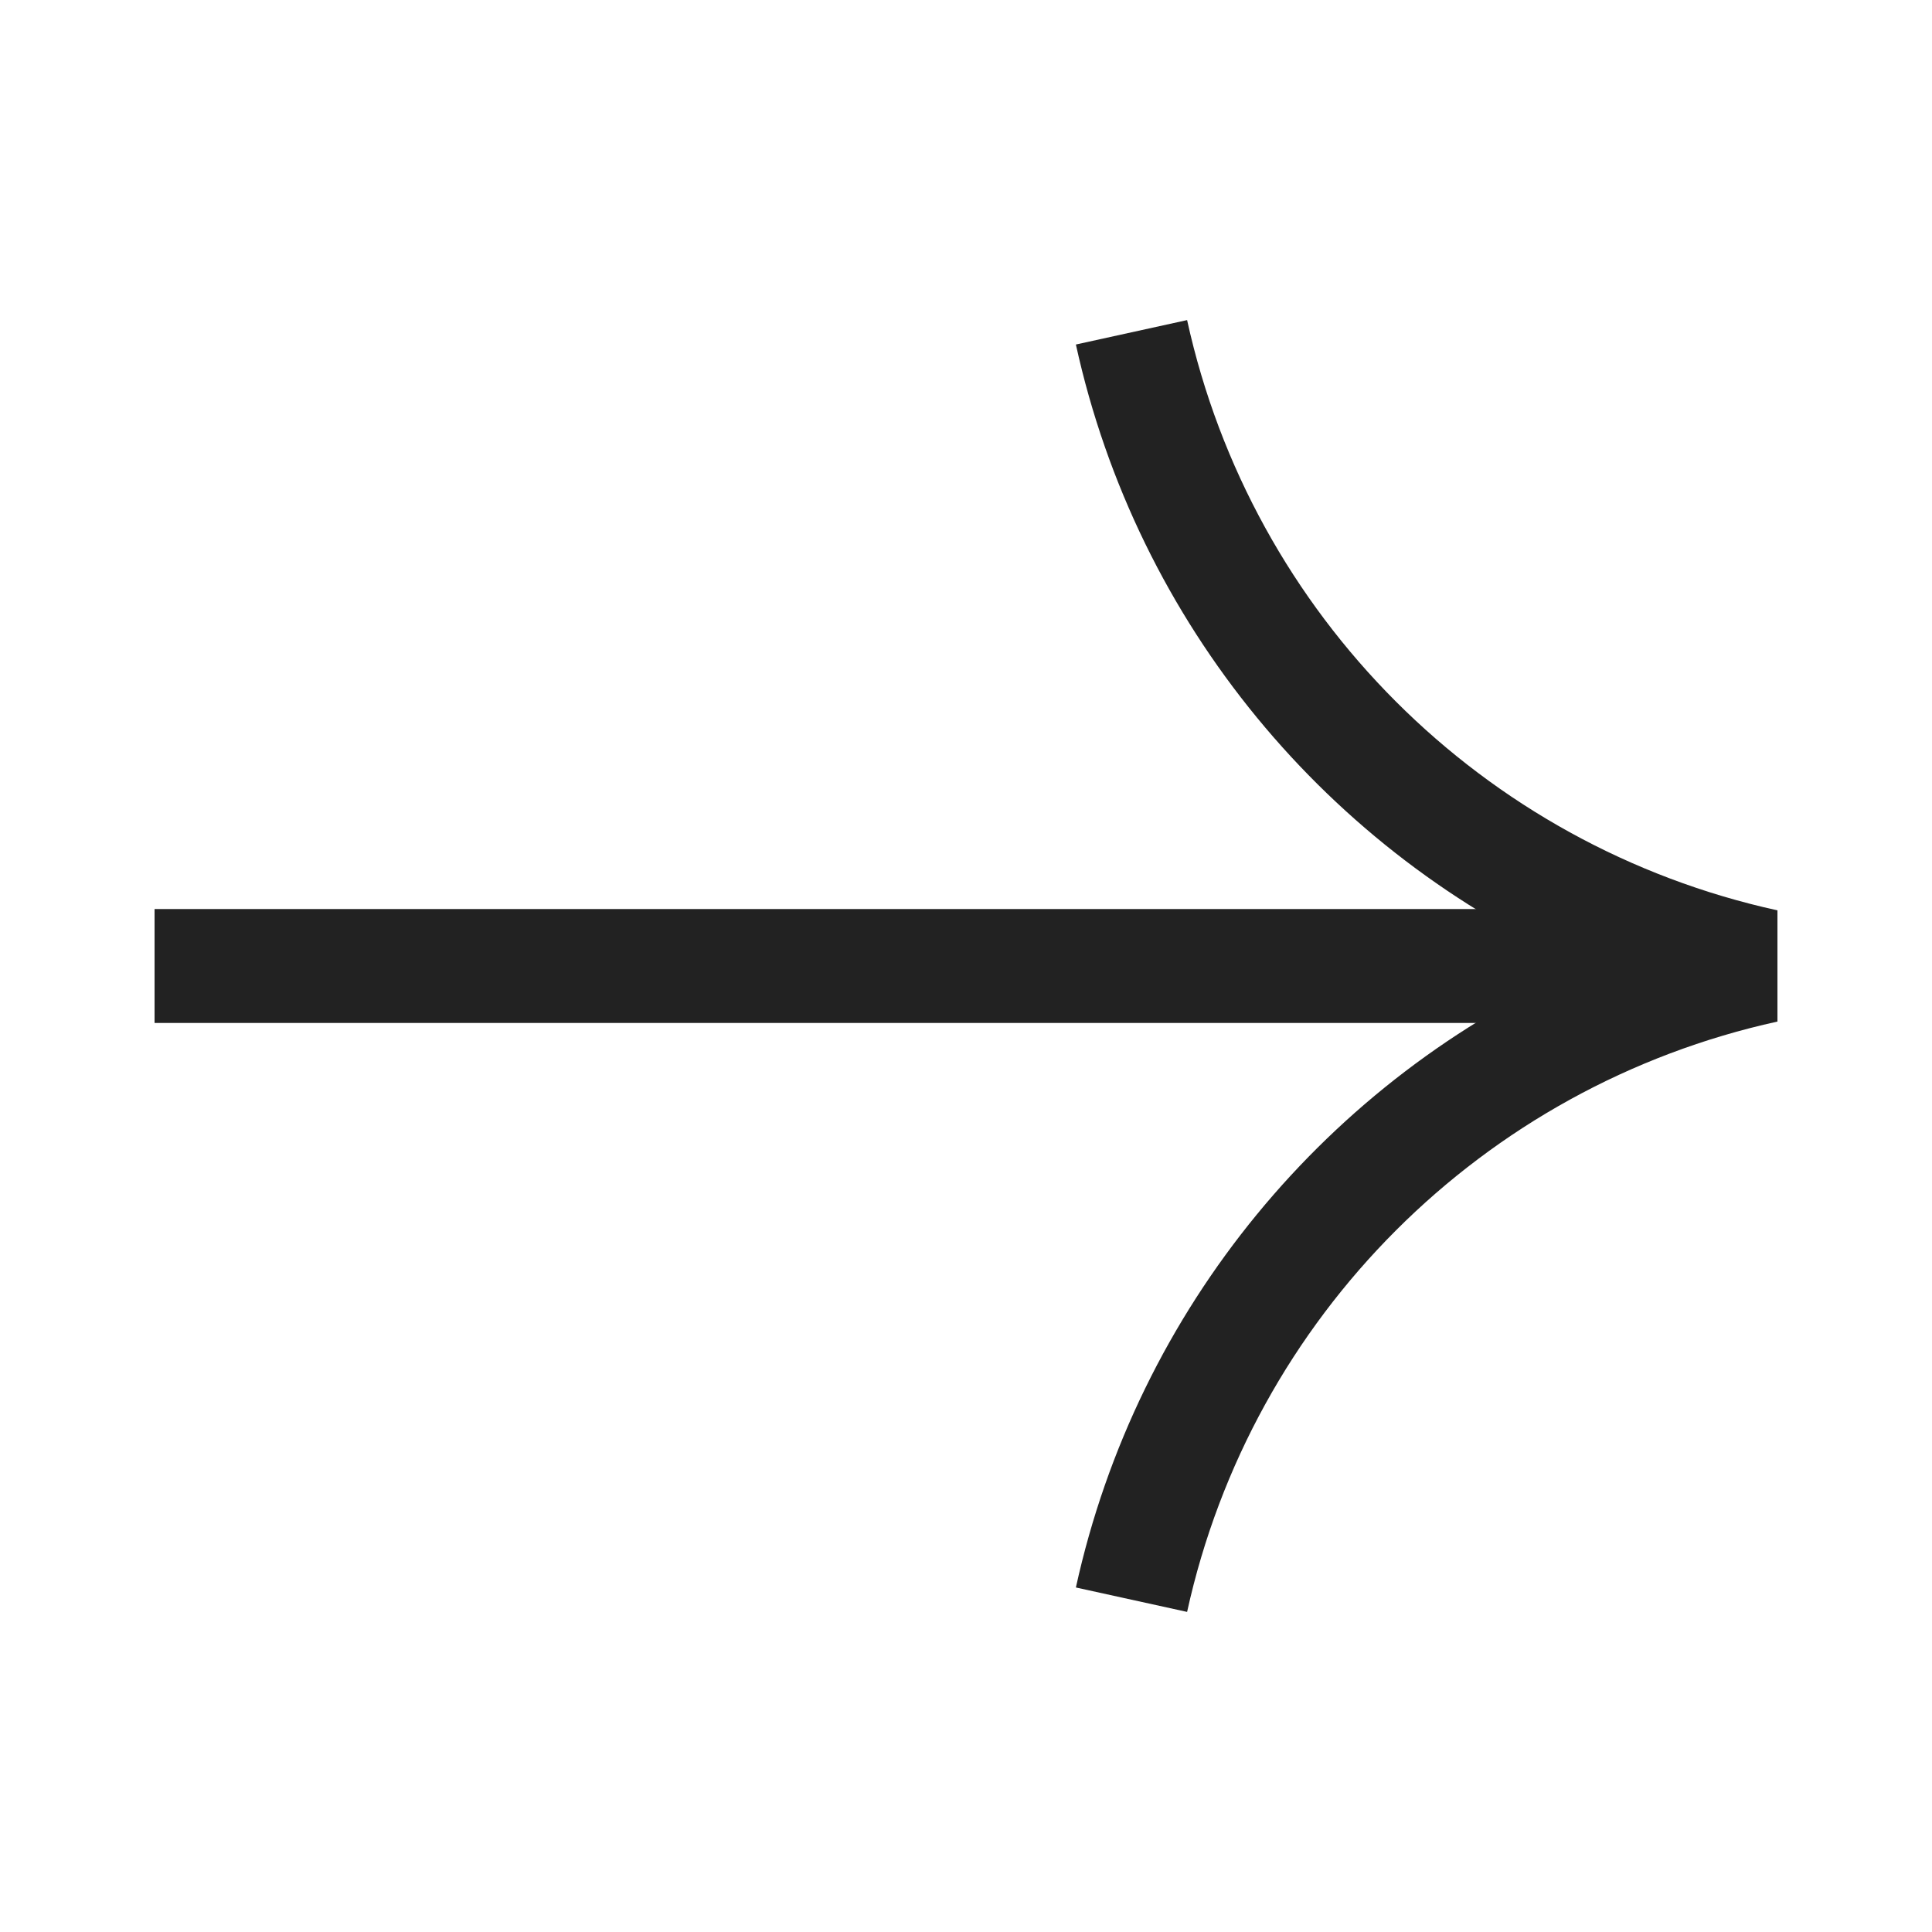 <svg width="25" height="25" viewBox="0 0 25 25" fill="none" xmlns="http://www.w3.org/2000/svg">
<path fill-rule="evenodd" clip-rule="evenodd" d="M22.5 13.237L2 13.237L2 11.763L22.5 11.763V13.237Z" fill="#222222"/>
<path fill-rule="evenodd" clip-rule="evenodd" d="M20.488 12.5C17.186 11.035 14.716 8.073 13.922 4.458L15.361 4.142C16.2 7.96 19.182 10.942 23 11.78V13.219C19.182 14.058 16.2 17.04 15.361 20.858L13.922 20.542C14.716 16.926 17.186 13.964 20.488 12.5Z" fill="#222222"/>
</svg>
